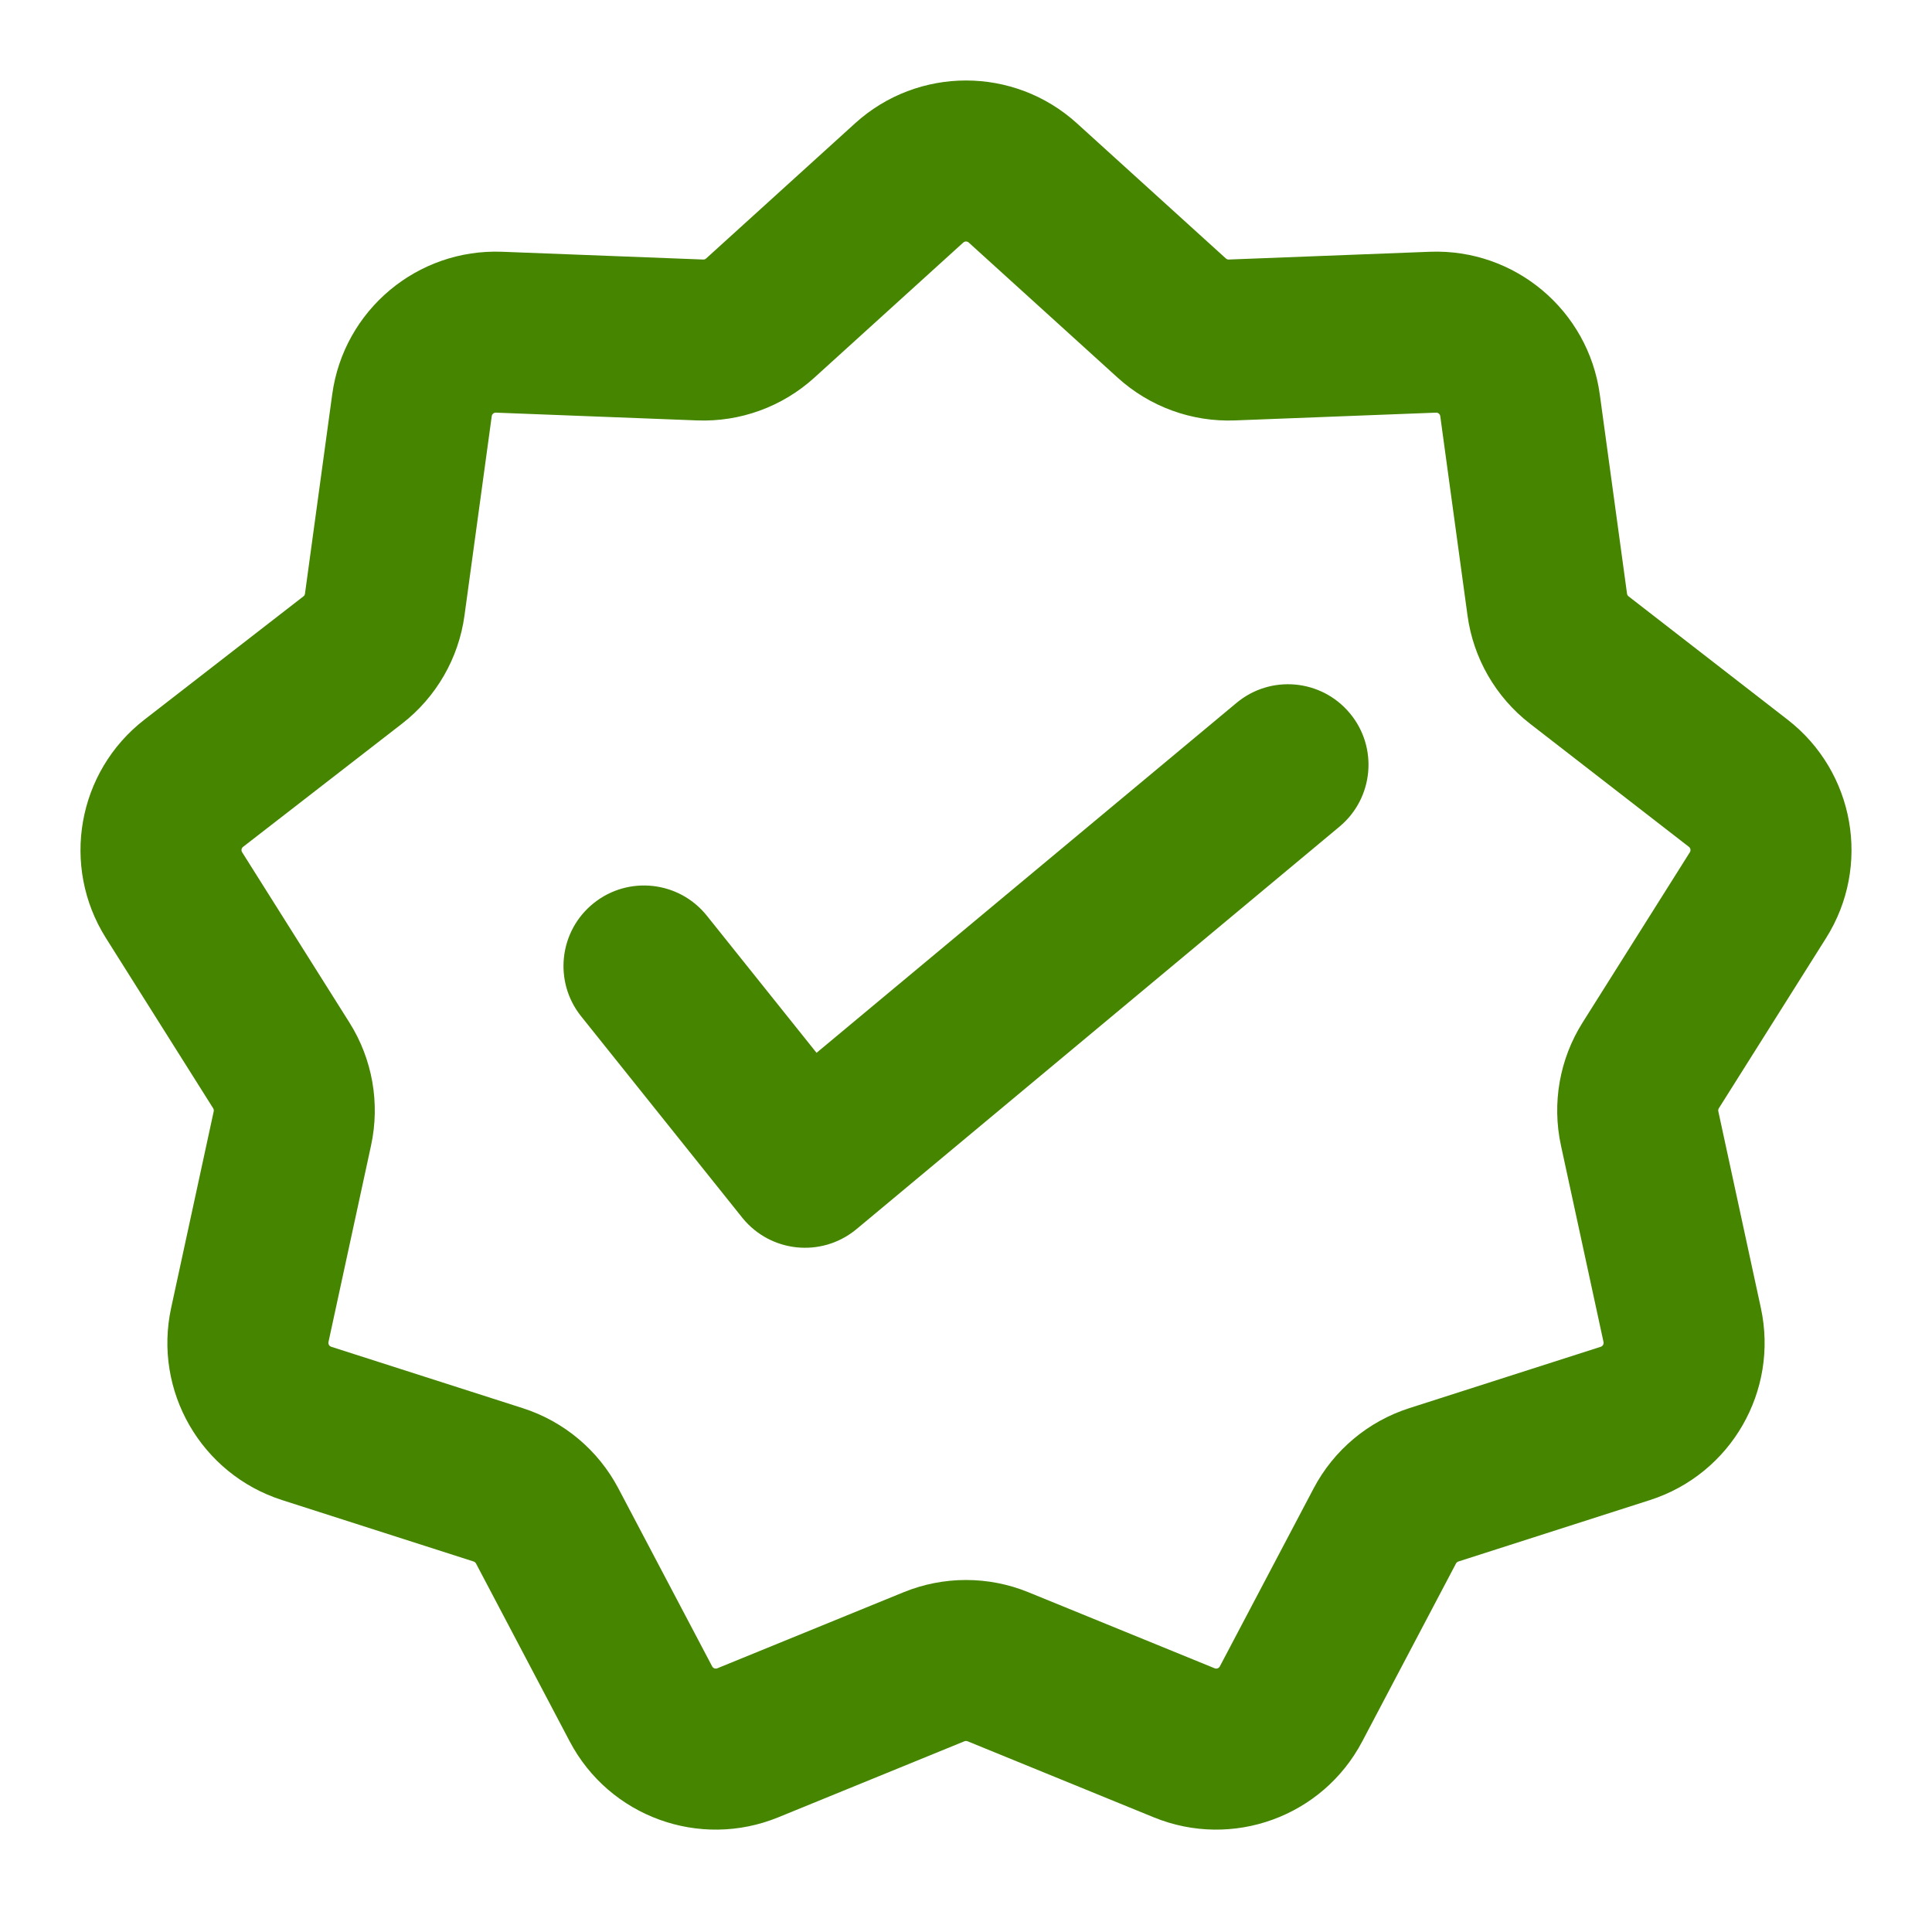 <svg width="48" height="48" viewBox="0 0 48 48" fill="none" xmlns="http://www.w3.org/2000/svg">
<path d="M14.751 22.438C15.613 21.748 16.872 21.888 17.562 22.751L20.287 26.157L30.72 17.464C31.568 16.756 32.829 16.871 33.536 17.72C34.244 18.568 34.129 19.829 33.28 20.537L21.291 30.528L21.249 30.562C20.393 31.247 19.148 31.114 18.454 30.269L18.434 30.244L14.438 25.25C13.748 24.387 13.888 23.128 14.751 22.438Z" fill="#458500"/>
<path fill-rule="evenodd" clip-rule="evenodd" d="M26.756 3.064C25.192 1.645 22.808 1.645 21.244 3.064L17.543 6.422C17.523 6.44 17.497 6.45 17.471 6.448L12.476 6.255C10.367 6.174 8.54 7.706 8.254 9.798L7.577 14.75C7.574 14.776 7.56 14.8 7.539 14.816L3.589 17.879C1.92 19.172 1.506 21.52 2.632 23.306L5.296 27.535C5.31 27.558 5.315 27.585 5.31 27.61L4.252 32.495C3.805 34.559 4.998 36.624 7.008 37.269L11.767 38.795C11.792 38.803 11.813 38.821 11.826 38.844L14.155 43.266C15.139 45.134 17.38 45.95 19.335 45.151L23.962 43.261C23.986 43.252 24.014 43.252 24.038 43.261L28.665 45.151C30.62 45.95 32.861 45.134 33.844 43.266L36.174 38.844C36.187 38.821 36.208 38.803 36.233 38.795L40.992 37.269C43.002 36.624 44.195 34.559 43.748 32.495L42.691 27.61C42.685 27.585 42.69 27.558 42.704 27.535L45.368 23.306C46.494 21.52 46.08 19.172 44.411 17.879L40.461 14.816C40.44 14.8 40.426 14.776 40.423 14.75L39.746 9.798C39.46 7.706 37.633 6.174 35.524 6.255L30.529 6.448C30.503 6.45 30.477 6.44 30.457 6.422L26.756 3.064ZM23.932 6.026C23.971 5.991 24.029 5.991 24.068 6.026L27.77 9.385C28.565 10.106 29.611 10.487 30.684 10.445L35.679 10.252C35.731 10.25 35.776 10.288 35.783 10.34L36.46 15.292C36.605 16.356 37.162 17.32 38.01 17.978L41.961 21.04C42.002 21.072 42.012 21.13 41.984 21.174L39.32 25.403C38.747 26.311 38.554 27.408 38.781 28.457L39.839 33.342C39.85 33.393 39.82 33.444 39.771 33.46L35.011 34.986C33.989 35.314 33.136 36.03 32.636 36.98L30.306 41.402C30.281 41.448 30.226 41.468 30.178 41.448L25.551 39.559C24.557 39.153 23.443 39.153 22.449 39.559L17.822 41.448C17.774 41.468 17.719 41.448 17.694 41.402L15.364 36.98C14.864 36.03 14.011 35.314 12.989 34.986L8.229 33.46C8.18 33.444 8.15 33.393 8.161 33.342L9.219 28.457C9.446 27.408 9.253 26.311 8.68 25.403L6.016 21.174C5.988 21.13 5.998 21.072 6.039 21.04L9.99 17.978C10.838 17.32 11.395 16.355 11.54 15.292L12.217 10.34C12.224 10.288 12.269 10.25 12.321 10.252L17.316 10.445C18.389 10.487 19.435 10.106 20.23 9.385L23.932 6.026Z" fill="#458500"/>
</svg>
